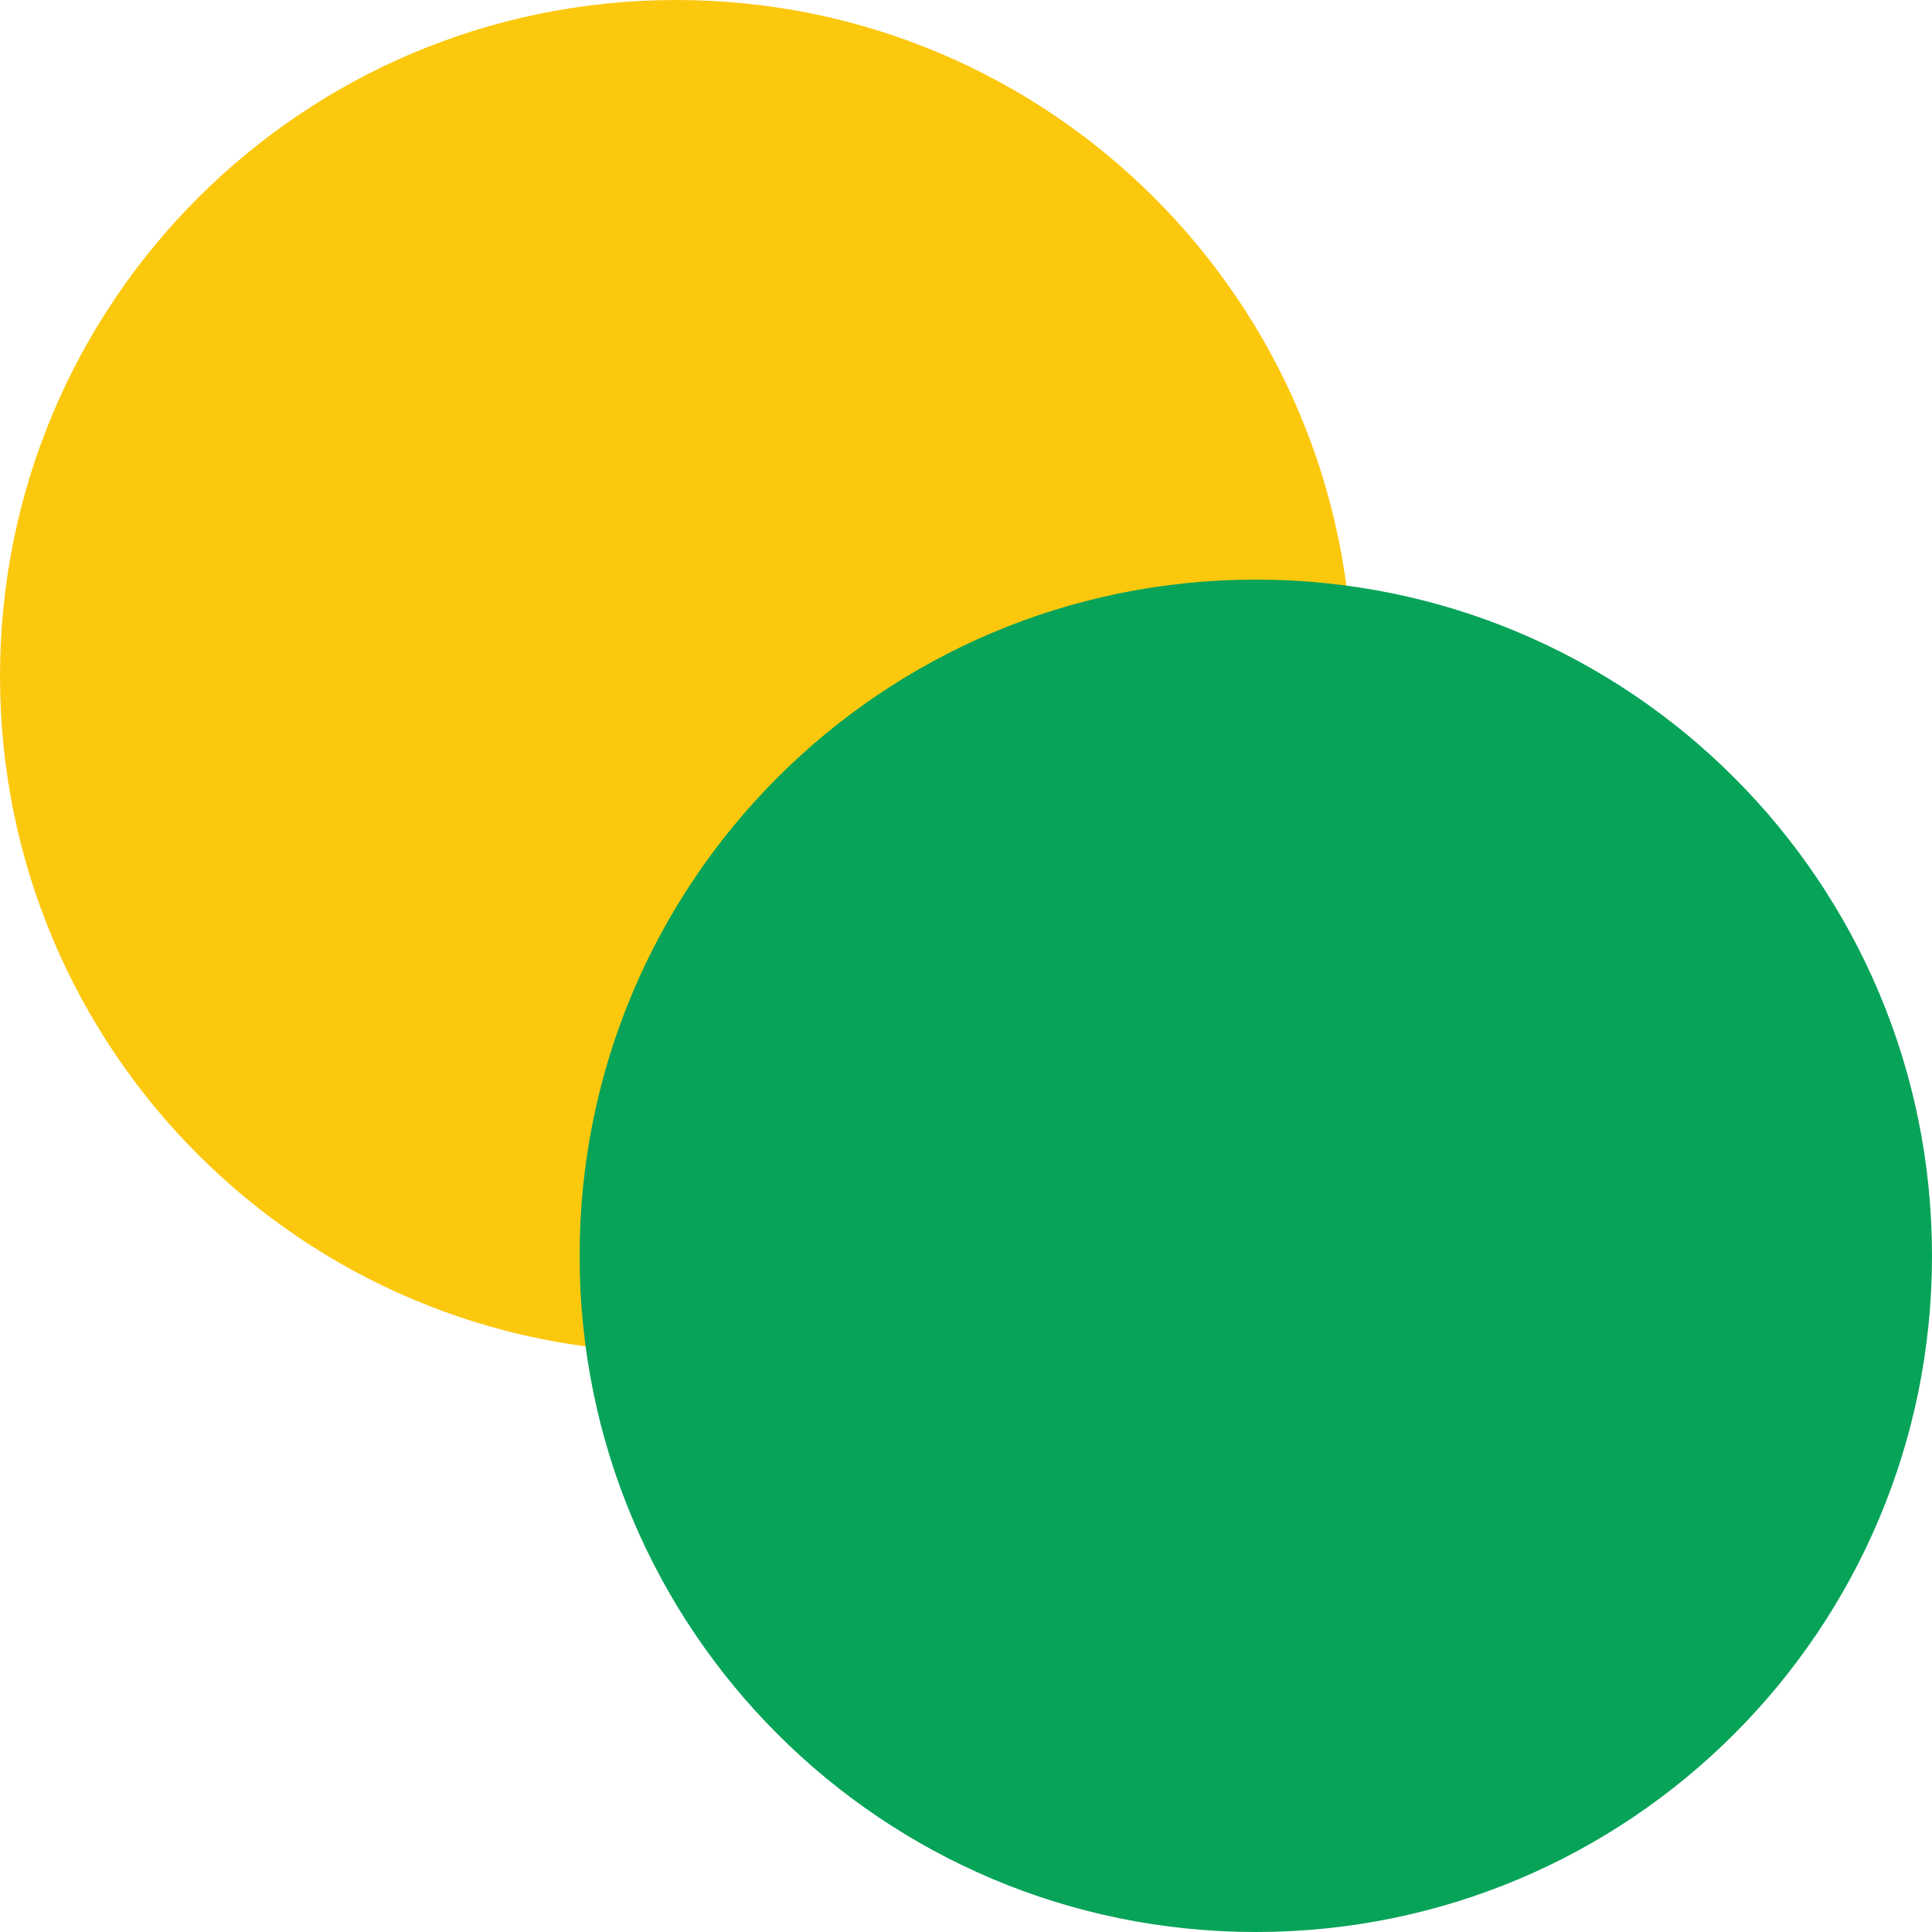 <svg xmlns="http://www.w3.org/2000/svg" xmlns:xlink="http://www.w3.org/1999/xlink" width="20" height="20" viewBox="0 0 20 20" fill="none"><g opacity="1"  transform="translate(0 0)  rotate(0)"><path id="Բ 1" fill-rule="evenodd" style="fill:#FCC80E" opacity="1" d="M7 0C3.13 0 0 3.13 0 7C0 10.87 3.13 14 7 14C10.87 14 14 10.87 14 7C14 3.13 10.87 0 7 0Z"></path><path id="Բ 1" fill-rule="evenodd" style="fill:#07A359" opacity="1" d="M13 6C9.13 6 6 9.13 6 13C6 16.87 9.13 20 13 20C16.87 20 20 16.87 20 13C20 9.13 16.87 6 13 6Z"></path></g></svg>